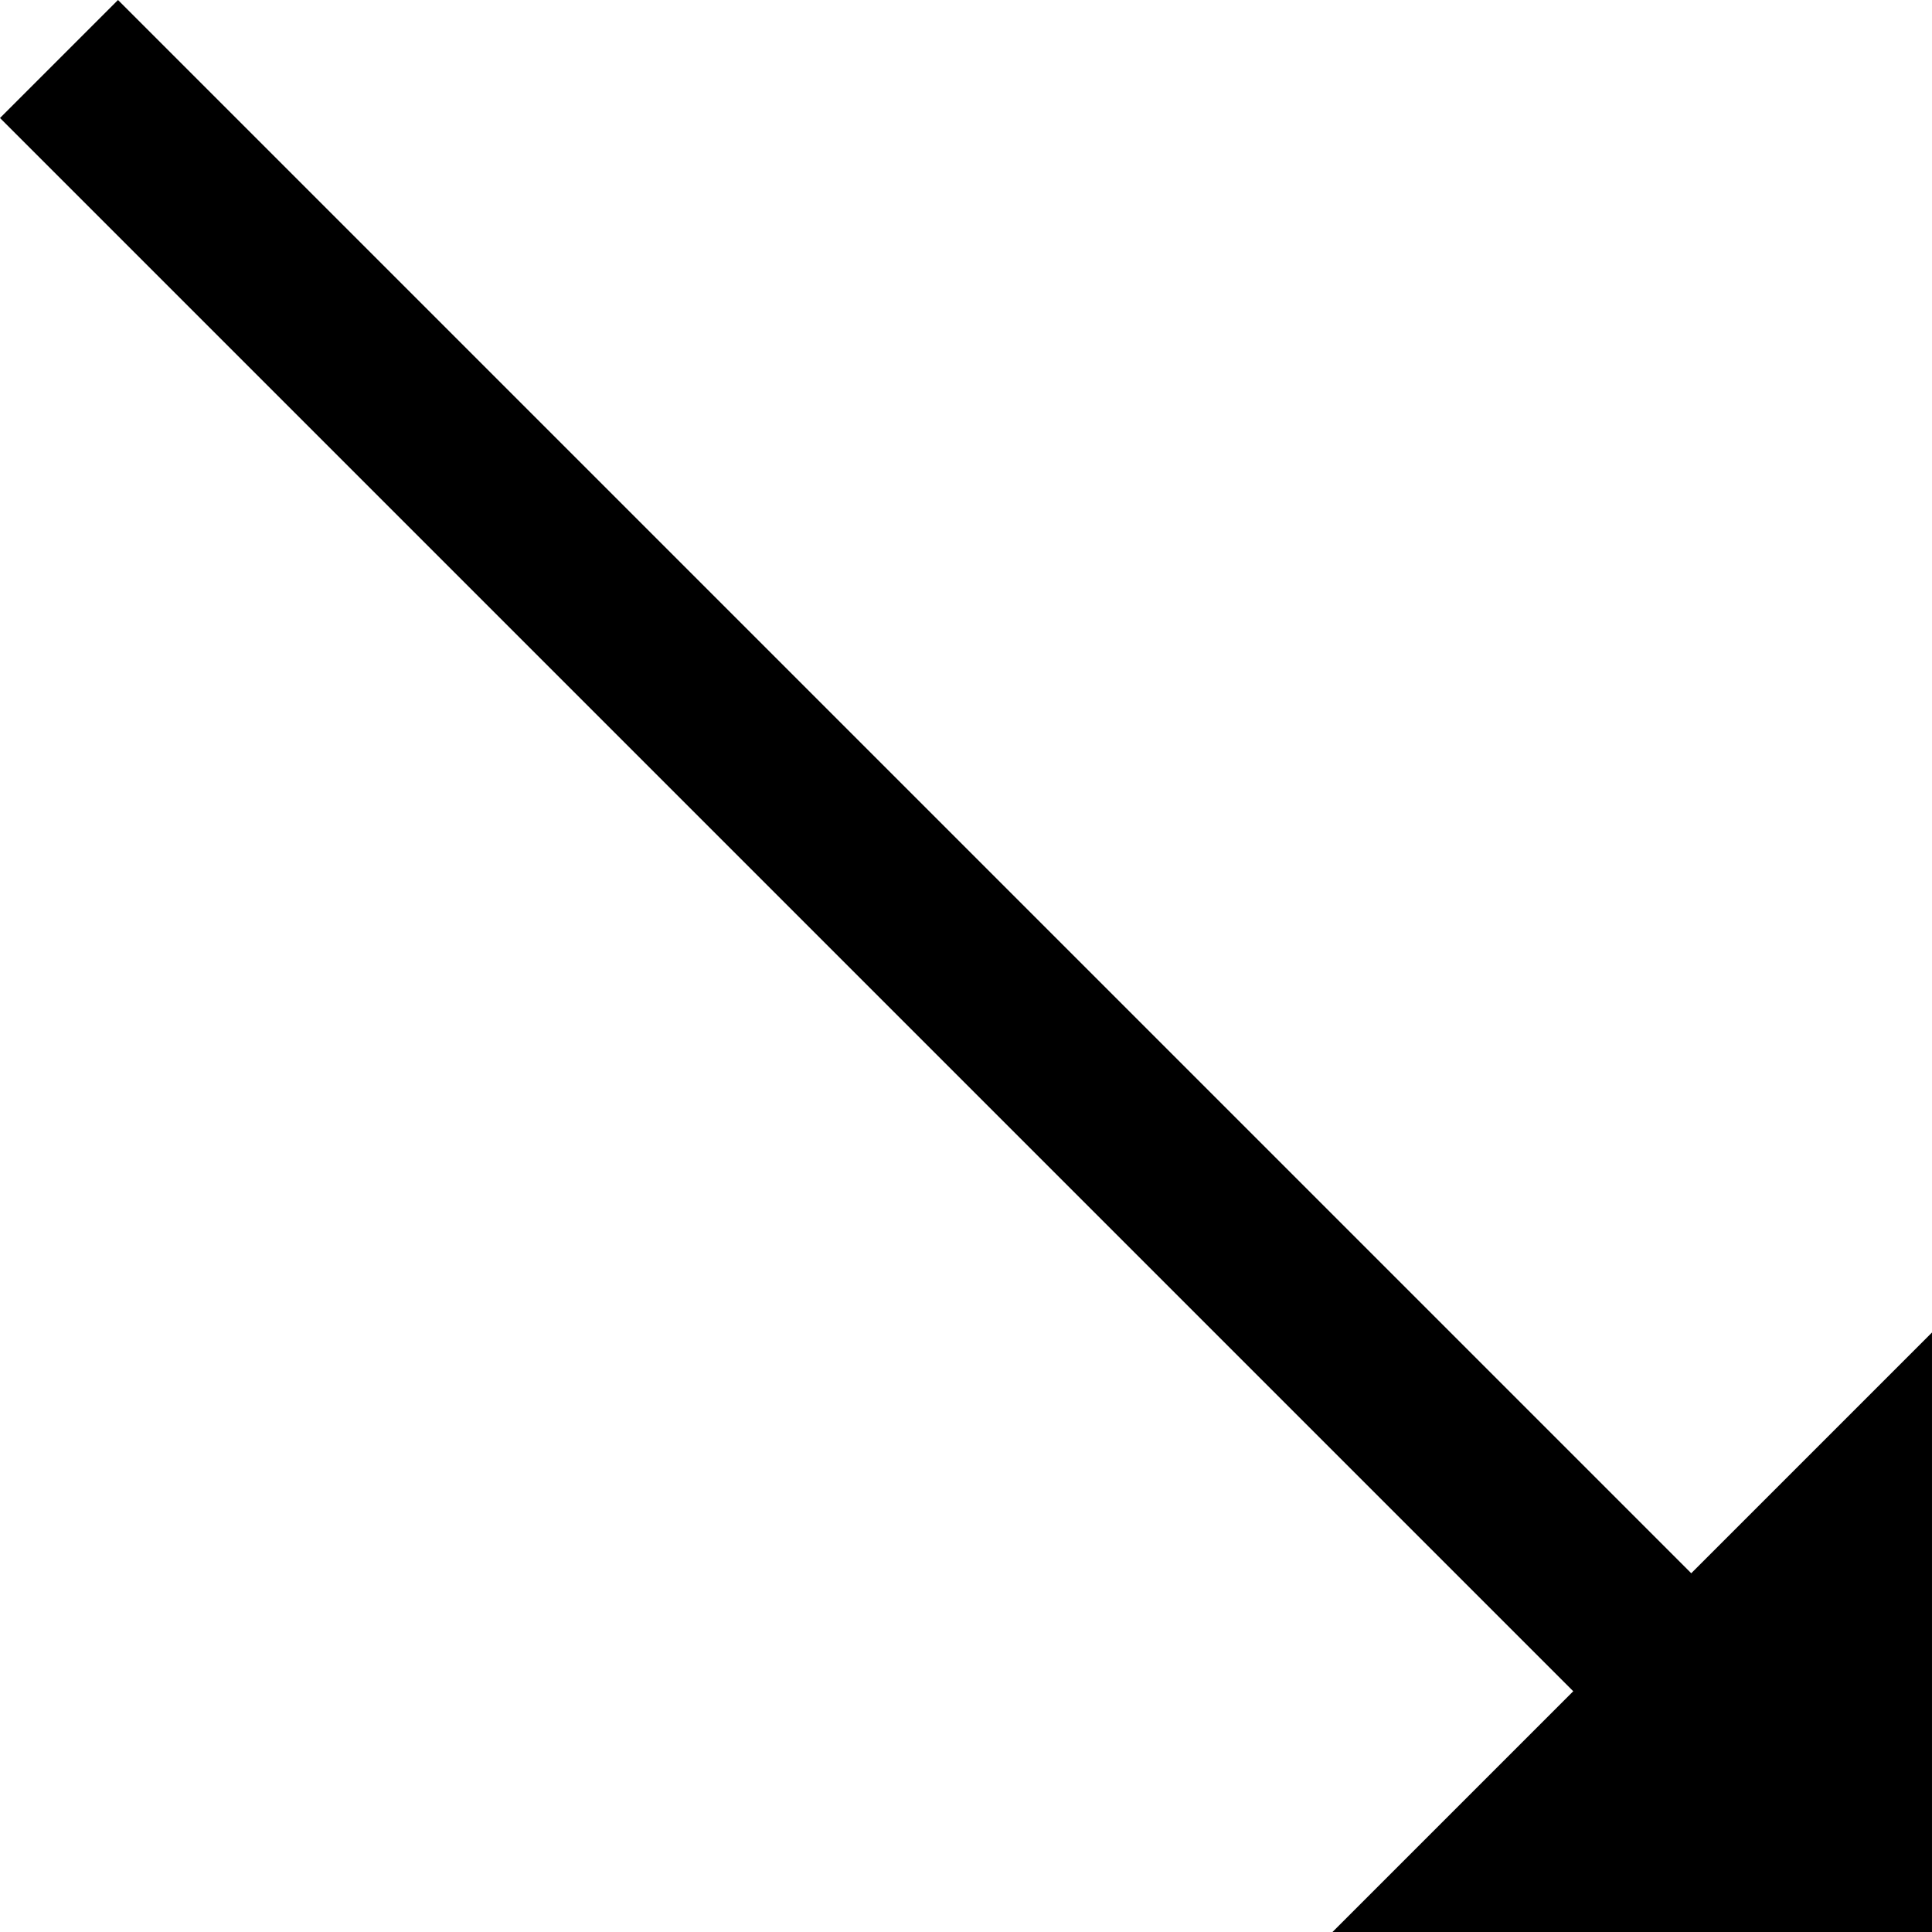 <?xml version="1.0" encoding="iso-8859-1"?>
<!-- Uploaded to: SVG Repo, www.svgrepo.com, Generator: SVG Repo Mixer Tools -->
<svg fill="#000000" height="800px" width="800px" version="1.1" id="Layer_1" xmlns="http://www.w3.org/2000/svg" xmlns:xlink="http://www.w3.org/1999/xlink" 
	 viewBox="0 0 347.342 347.342" xml:space="preserve">
<polygon points="347.341,347.34 347.34,239.56 304.057,282.844 21.213,0 0,21.213 282.844,304.057 239.559,347.342 "/>
</svg>